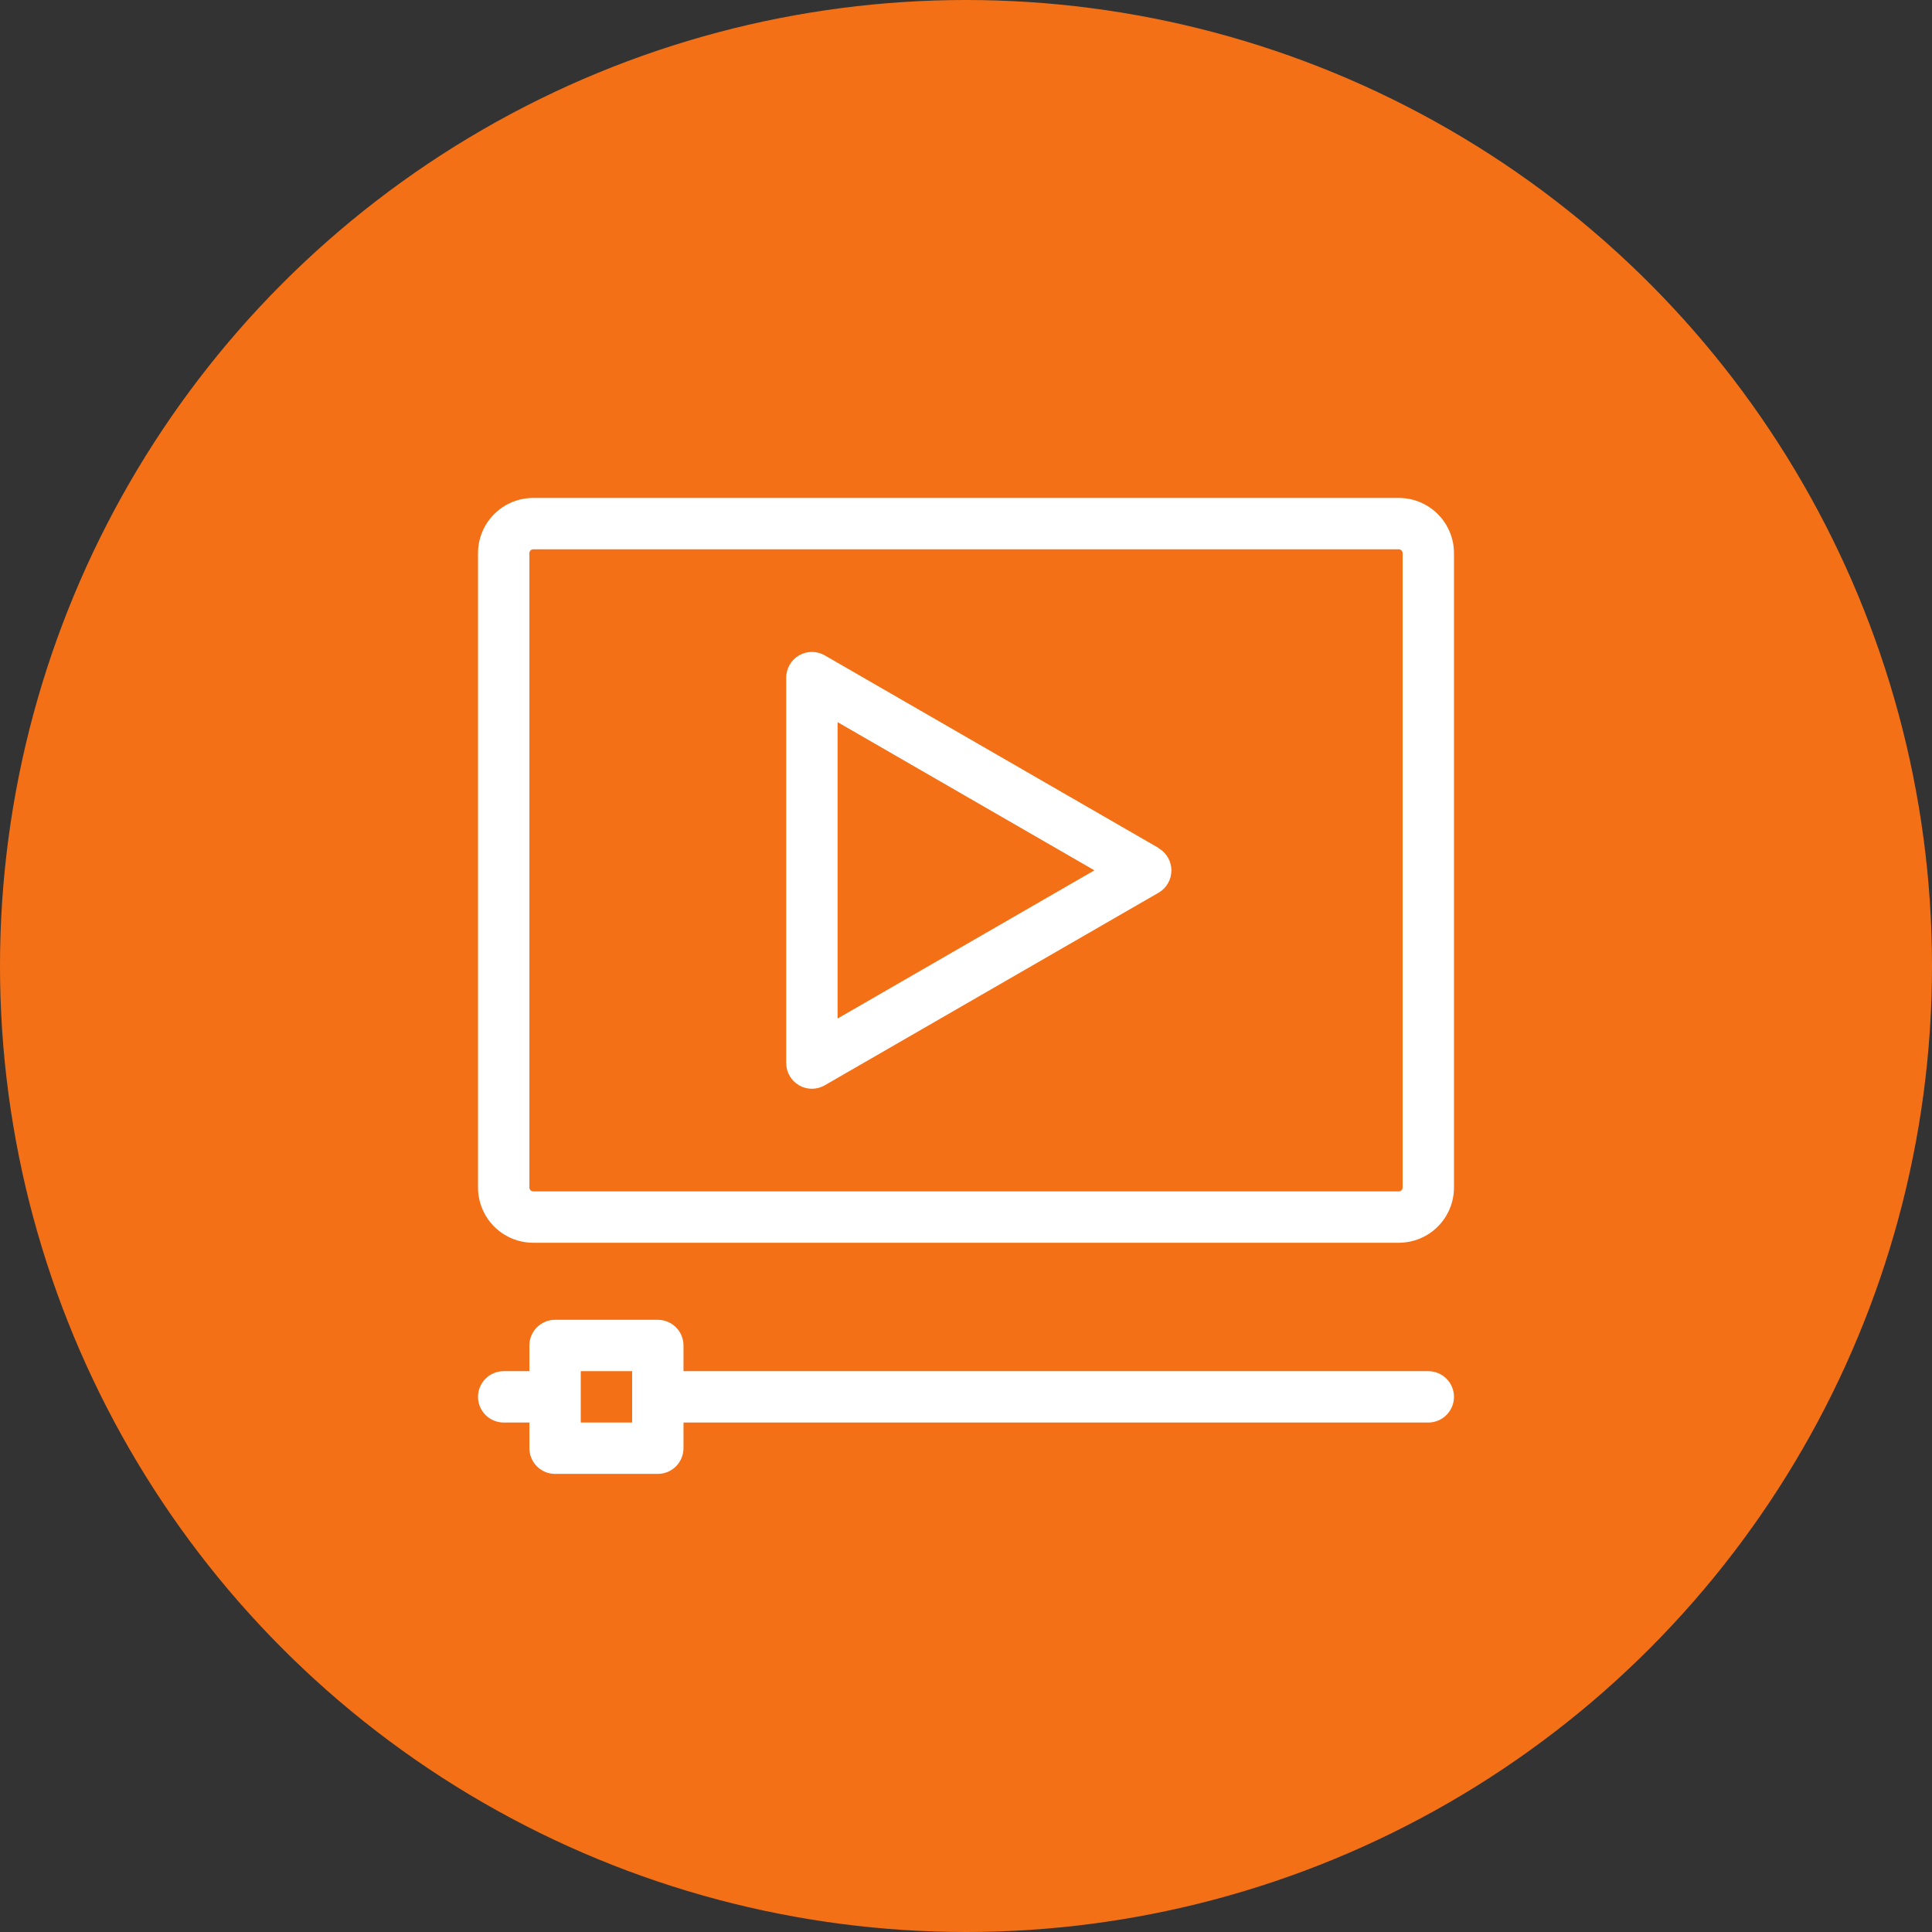 <svg xmlns="http://www.w3.org/2000/svg" width="97" height="97" viewBox="0 0 97 97" fill="none"><rect x="0" y="0" width="97" height="97" fill="#333333" stroke="none"/><circle cx="48.5" cy="48.5" r="48.5" fill="#F47016"></circle><path d="M70.228 25H26.772C26.037 25 25.332 25.292 24.812 25.812C24.292 26.332 24 27.037 24 27.772V59.622C24 60.358 24.292 61.063 24.812 61.583C25.332 62.103 26.037 62.395 26.772 62.395H70.228C70.963 62.395 71.668 62.103 72.188 61.583C72.708 61.063 73 60.358 73 59.622V27.772C73 27.037 72.708 26.332 72.188 25.812C71.668 25.292 70.963 25 70.228 25ZM70.421 59.622C70.421 59.674 70.401 59.723 70.364 59.759C70.328 59.795 70.279 59.816 70.228 59.816H26.772C26.721 59.816 26.672 59.795 26.636 59.759C26.599 59.723 26.579 59.674 26.579 59.622V27.772C26.579 27.721 26.599 27.672 26.636 27.636C26.672 27.599 26.721 27.579 26.772 27.579H70.228C70.279 27.579 70.328 27.599 70.364 27.636C70.401 27.672 70.421 27.721 70.421 27.772V59.622Z" fill="white"></path><path d="M71.71 68.842H34.316V67.553C34.316 67.211 34.18 66.883 33.938 66.641C33.696 66.399 33.368 66.263 33.026 66.263H27.868C27.526 66.263 27.198 66.399 26.957 66.641C26.715 66.883 26.579 67.211 26.579 67.553V68.842H25.29C24.948 68.842 24.619 68.978 24.378 69.22C24.136 69.462 24 69.79 24 70.132C24 70.474 24.136 70.802 24.378 71.043C24.619 71.285 24.948 71.421 25.29 71.421H26.579V72.71C26.579 73.052 26.715 73.38 26.957 73.622C27.198 73.864 27.526 74 27.868 74H33.026C33.368 74 33.696 73.864 33.938 73.622C34.18 73.38 34.316 73.052 34.316 72.71V71.421H71.71C72.052 71.421 72.38 71.285 72.622 71.043C72.864 70.802 73 70.474 73 70.132C73 69.79 72.864 69.462 72.622 69.22C72.38 68.978 72.052 68.842 71.71 68.842ZM31.737 71.421H29.158V68.842H31.737V71.421Z" fill="white"></path><path d="M58.171 42.575L41.408 32.904C41.212 32.791 40.989 32.731 40.762 32.732C40.535 32.732 40.312 32.792 40.116 32.906C39.92 33.02 39.757 33.183 39.645 33.38C39.532 33.577 39.473 33.8 39.474 34.026V53.368C39.473 53.595 39.532 53.818 39.645 54.015C39.757 54.212 39.92 54.375 40.116 54.489C40.312 54.603 40.535 54.663 40.762 54.663C40.989 54.663 41.212 54.604 41.408 54.49L58.171 44.819C58.367 44.706 58.529 44.543 58.641 44.347C58.754 44.152 58.813 43.93 58.813 43.704C58.813 43.478 58.754 43.256 58.641 43.06C58.529 42.864 58.367 42.702 58.171 42.588V42.575ZM42.053 51.138V36.257L54.947 43.697L42.053 51.138Z" fill="white"></path></svg>